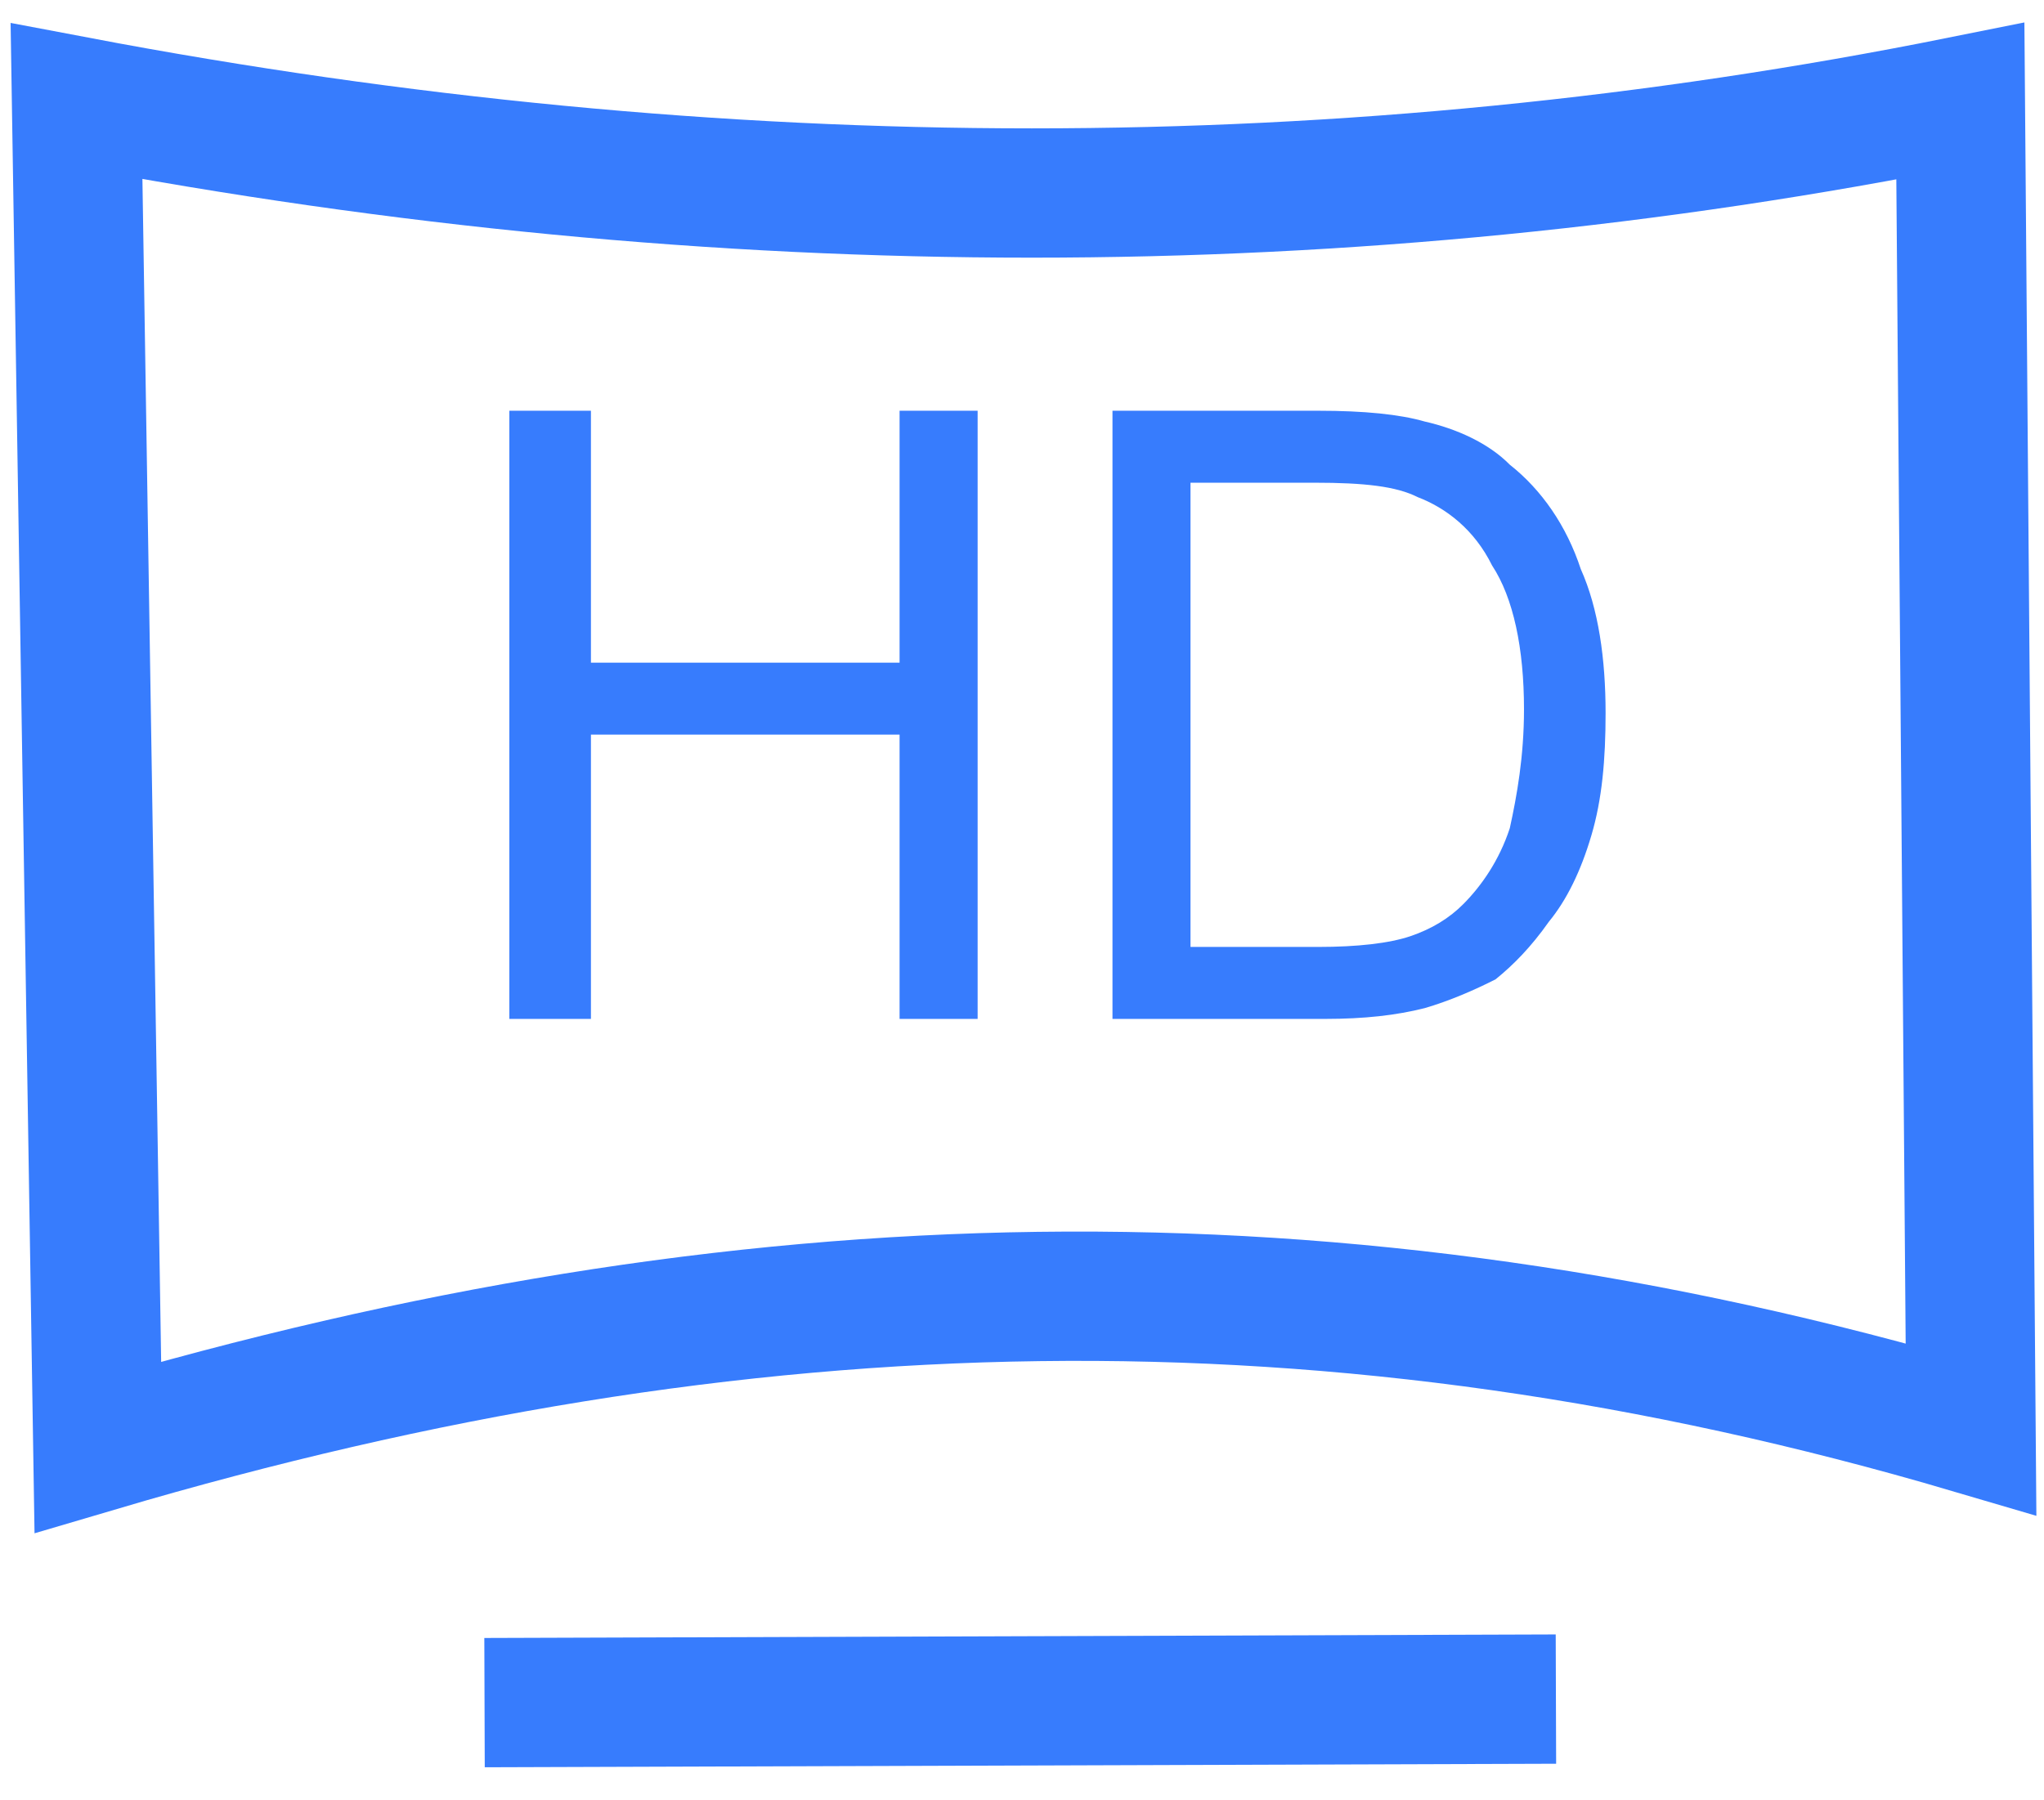 <svg width="42" height="37" viewBox="0 0 37 32" fill="none" xmlns="http://www.w3.org/2000/svg">
                                    <path d="M8.771 30.529L28.165 30.465" stroke="#377CFD" stroke-width="2.341" stroke-miterlimit="22.926"></path>
                                    <path fill-rule="evenodd" clip-rule="evenodd" d="M1.771 25.904L1.385 1.535C13.073 3.751 24.44 3.751 35.486 1.535L35.679 25.578C24.183 22.19 13.459 22.451 1.771 25.904Z" stroke="#377CFD" stroke-width="2.341" stroke-miterlimit="22.926"></path>
                                    <path d="M9.22 18.15V7.139H10.697V11.7H16.284V7.139H17.697V18.15H16.284V13.003H10.697V18.15H9.22ZM20.138 18.15V7.139H23.862C24.697 7.139 25.339 7.204 25.789 7.334C26.367 7.465 26.945 7.725 27.33 8.116C27.908 8.572 28.358 9.224 28.615 10.006C28.936 10.722 29.064 11.634 29.064 12.612C29.064 13.459 29 14.176 28.807 14.827C28.615 15.479 28.358 16 28.037 16.391C27.716 16.847 27.395 17.173 27.073 17.433C26.688 17.629 26.238 17.824 25.789 17.955C25.275 18.085 24.697 18.15 23.991 18.15H20.138ZM21.55 16.847H23.862C24.569 16.847 25.147 16.782 25.532 16.652C25.917 16.521 26.238 16.326 26.495 16.065C26.817 15.739 27.138 15.283 27.33 14.697C27.459 14.111 27.587 13.394 27.587 12.547C27.587 11.439 27.395 10.527 27.009 9.94C26.688 9.289 26.174 8.898 25.66 8.702C25.275 8.507 24.697 8.442 23.798 8.442H21.55V16.847Z" fill="#377CFD"></path>
                                </svg>
